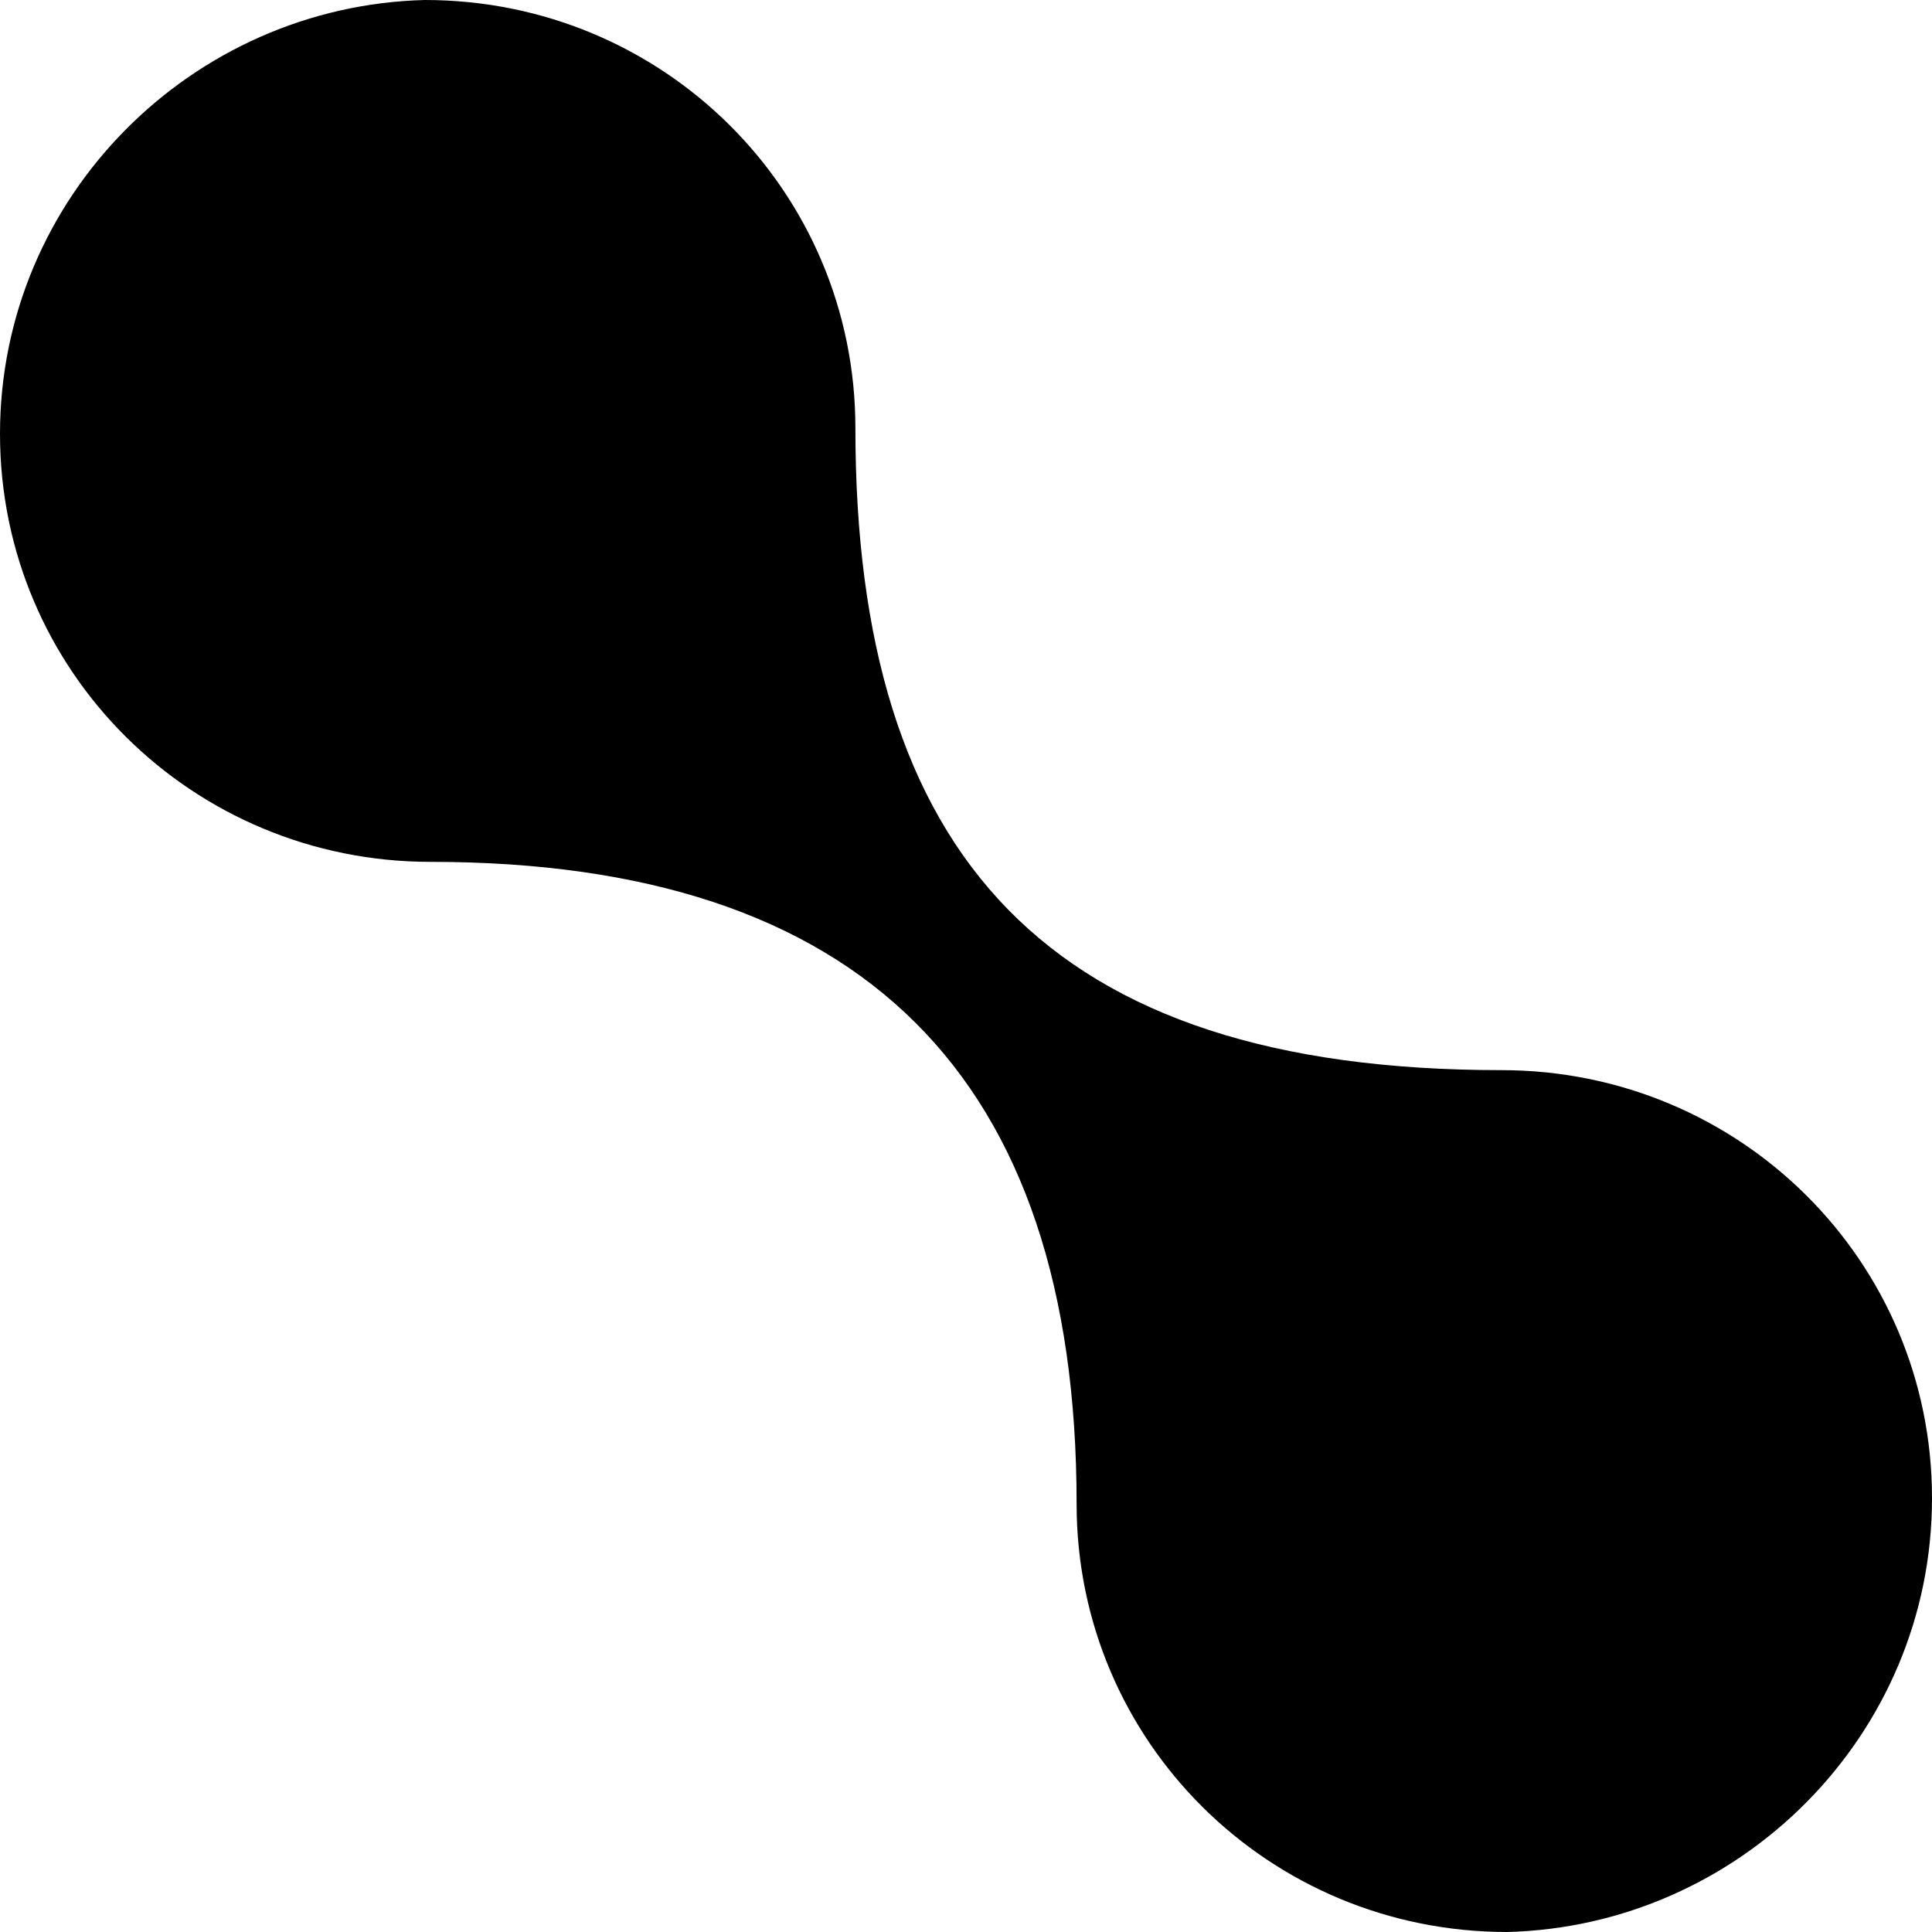 <svg width="20" height="20" viewBox="0 0 20 20" fill="none" xmlns="http://www.w3.org/2000/svg">
<path d="M20 15.509C20 13.054 18.012 11.078 15.542 11.078C10.843 11.078 8.855 8.862 8.855 4.431C8.855 1.976 6.867 0 4.398 0C1.988 0.06 0 2.036 0 4.491C0 6.946 1.988 8.922 4.458 8.922C8.916 8.922 11.145 11.138 11.145 15.569C11.145 18.024 13.133 20 15.602 20C18.012 19.94 20 17.964 20 15.509Z" fill="black"/>
</svg>
